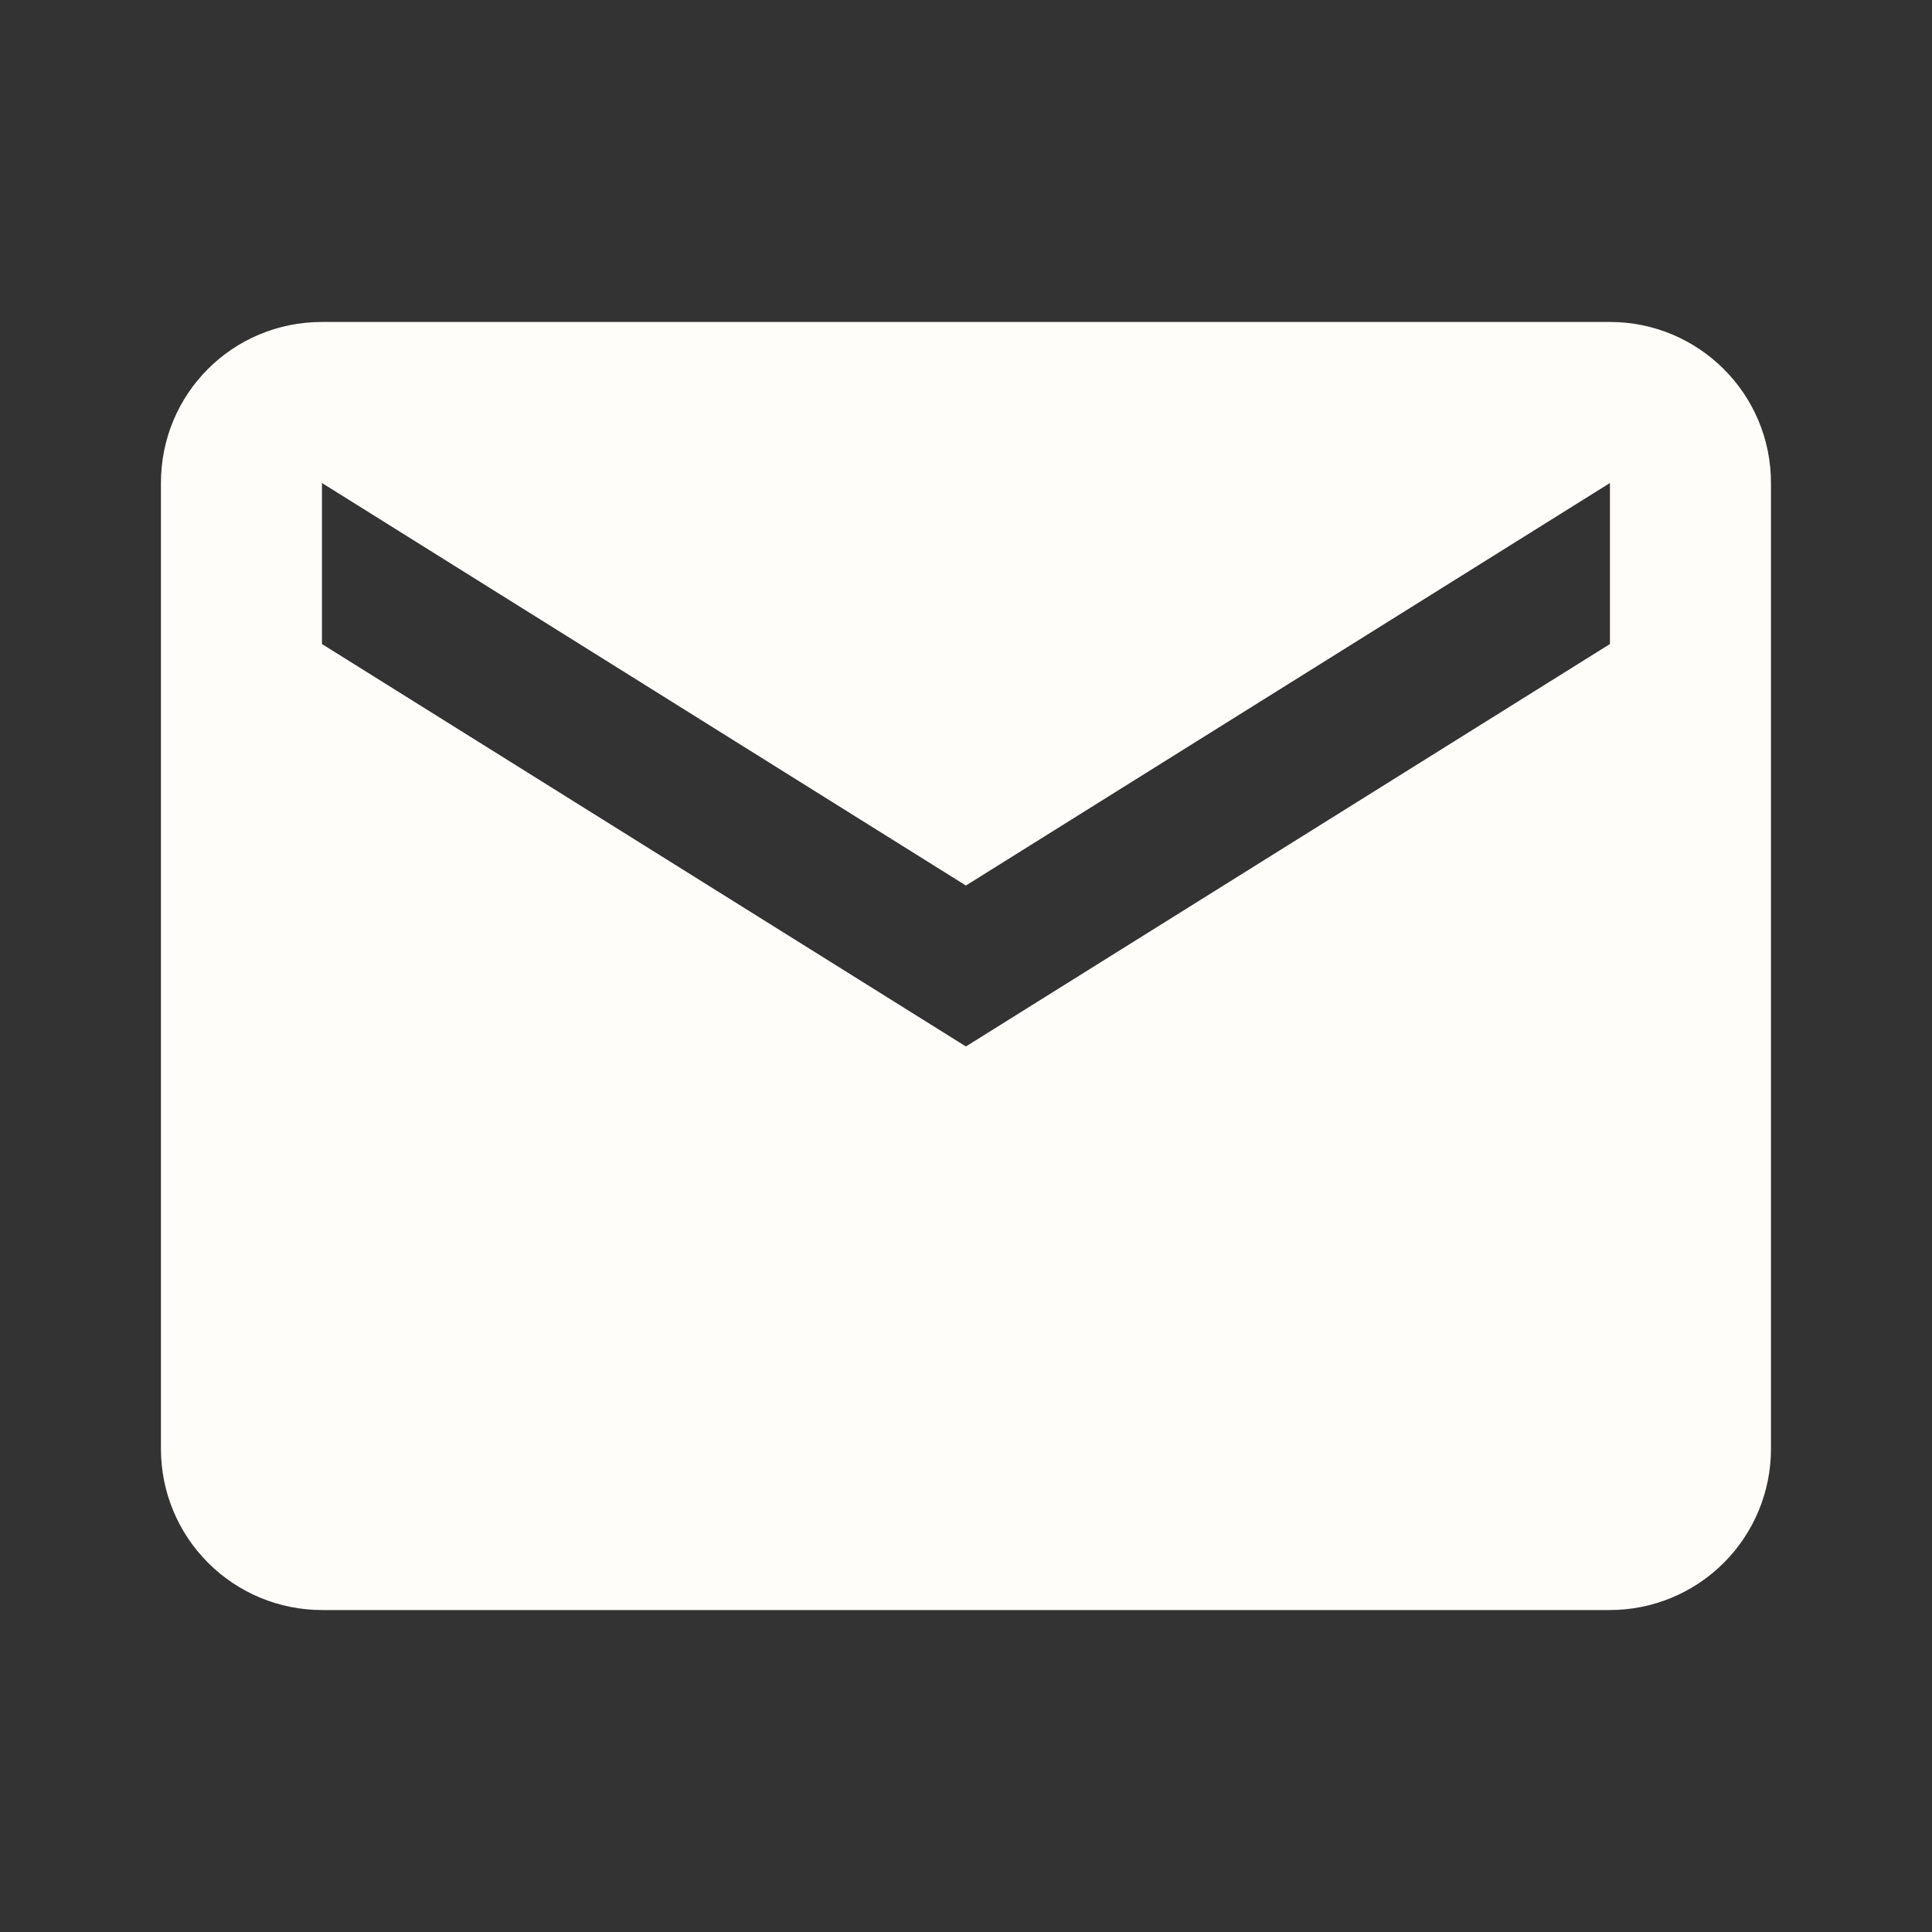 <svg width="20" height="20" viewBox="0 0 20 20" fill="none" xmlns="http://www.w3.org/2000/svg">
<rect x="0" y="0" width="20" height="20" fill="#333333" stroke="none"/>
<path d="M16.666 6.667L9.999 10.833L3.333 6.667V5L9.999 9.167L16.666 5M16.666 3.333H3.333C2.408 3.333 1.666 4.075 1.666 5V15C1.666 15.442 1.842 15.866 2.154 16.178C2.467 16.491 2.891 16.667 3.333 16.667H16.666C17.108 16.667 17.532 16.491 17.845 16.178C18.157 15.866 18.333 15.442 18.333 15V5C18.333 4.075 17.583 3.333 16.666 3.333Z" fill="#FFFDFA"/>
</svg>
